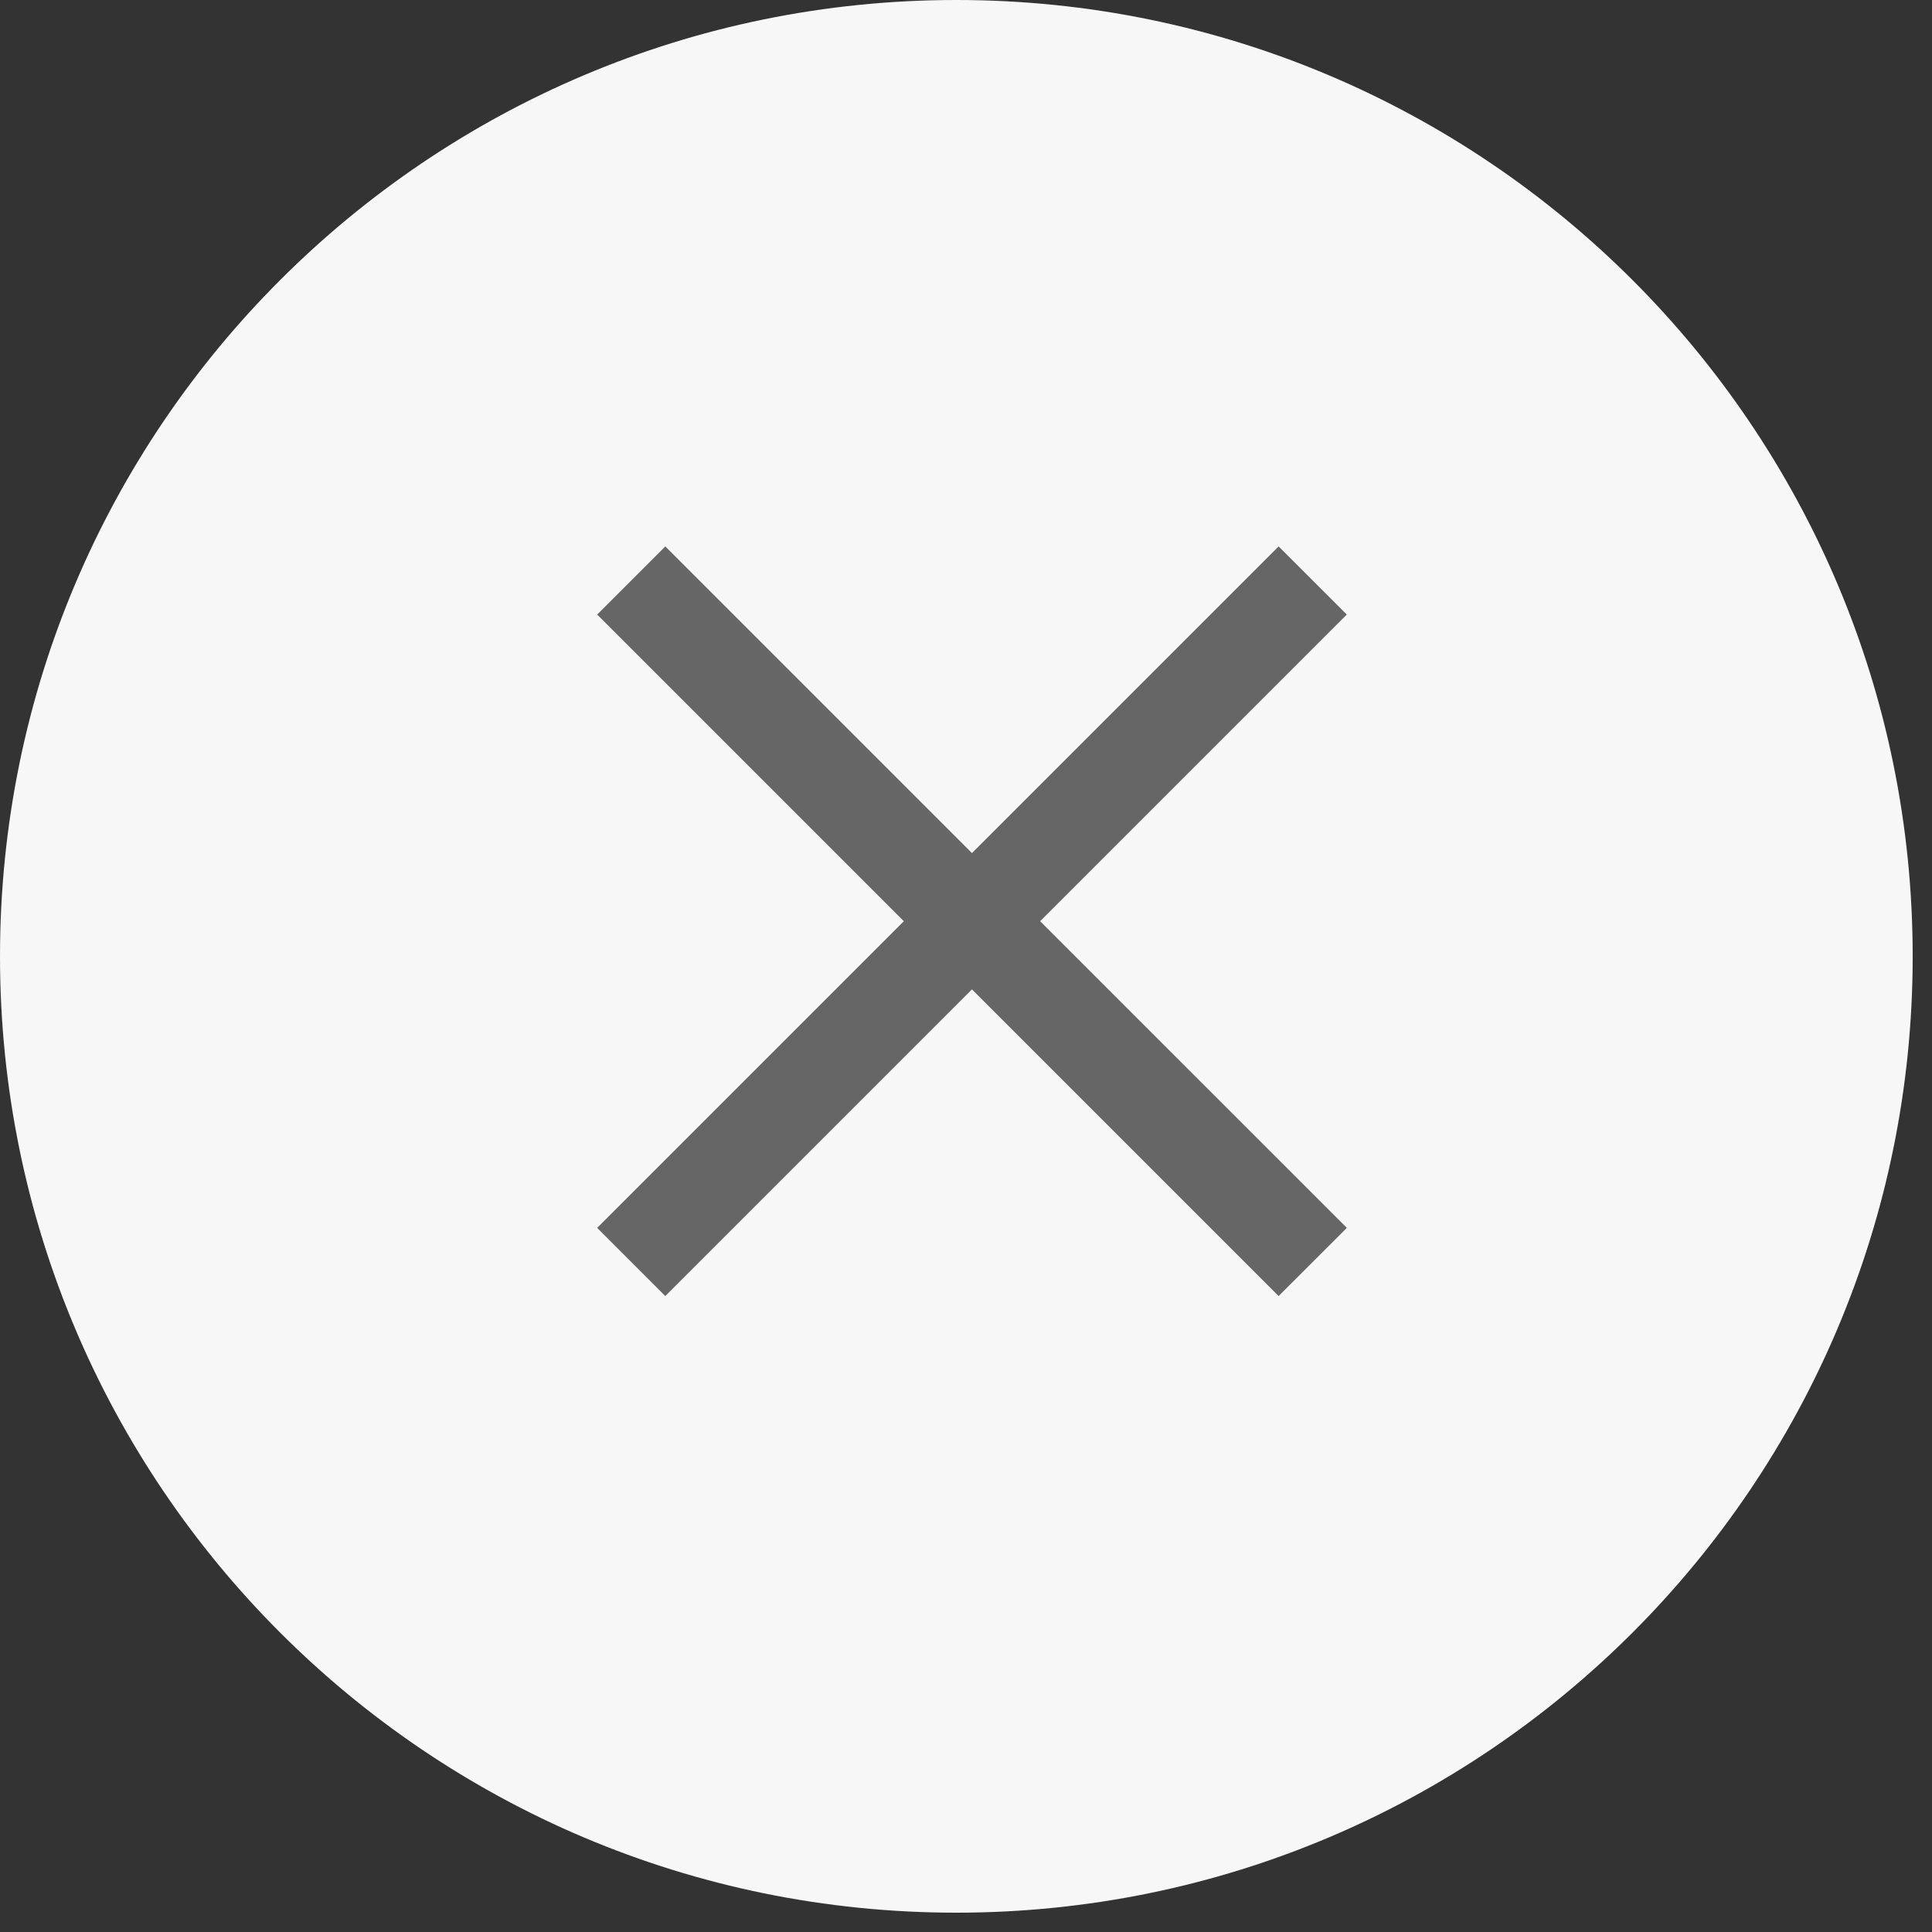 <svg viewBox="0 0 55 55" fill="none" xmlns="http://www.w3.org/2000/svg">
<rect x="0" y="0" width="55" height="55" fill="#333333" stroke="none"/>
<g clip-path="url(#clip0_3005_3721)">
<path d="M27.225 54.45C42.261 54.45 54.45 42.261 54.45 27.225C54.45 12.189 42.261 0 27.225 0C12.189 0 0 12.189 0 27.225C0 42.261 12.189 54.45 27.225 54.45Z" fill="#f7f7f7"/>
<path d="M27.67 28.166L18.94 36.896L17 34.955L25.73 26.225L17 17.495L18.94 15.555L27.67 24.285L36.4 15.555L38.341 17.495L29.611 26.225L38.342 34.955L36.4 36.896L27.67 28.166Z" fill="#666666"/>
</g>
<defs>
<clipPath id="clip0_3005_3721">
<rect width="54.449" height="54.449" fill="white"/>
</clipPath>
</defs>
</svg>